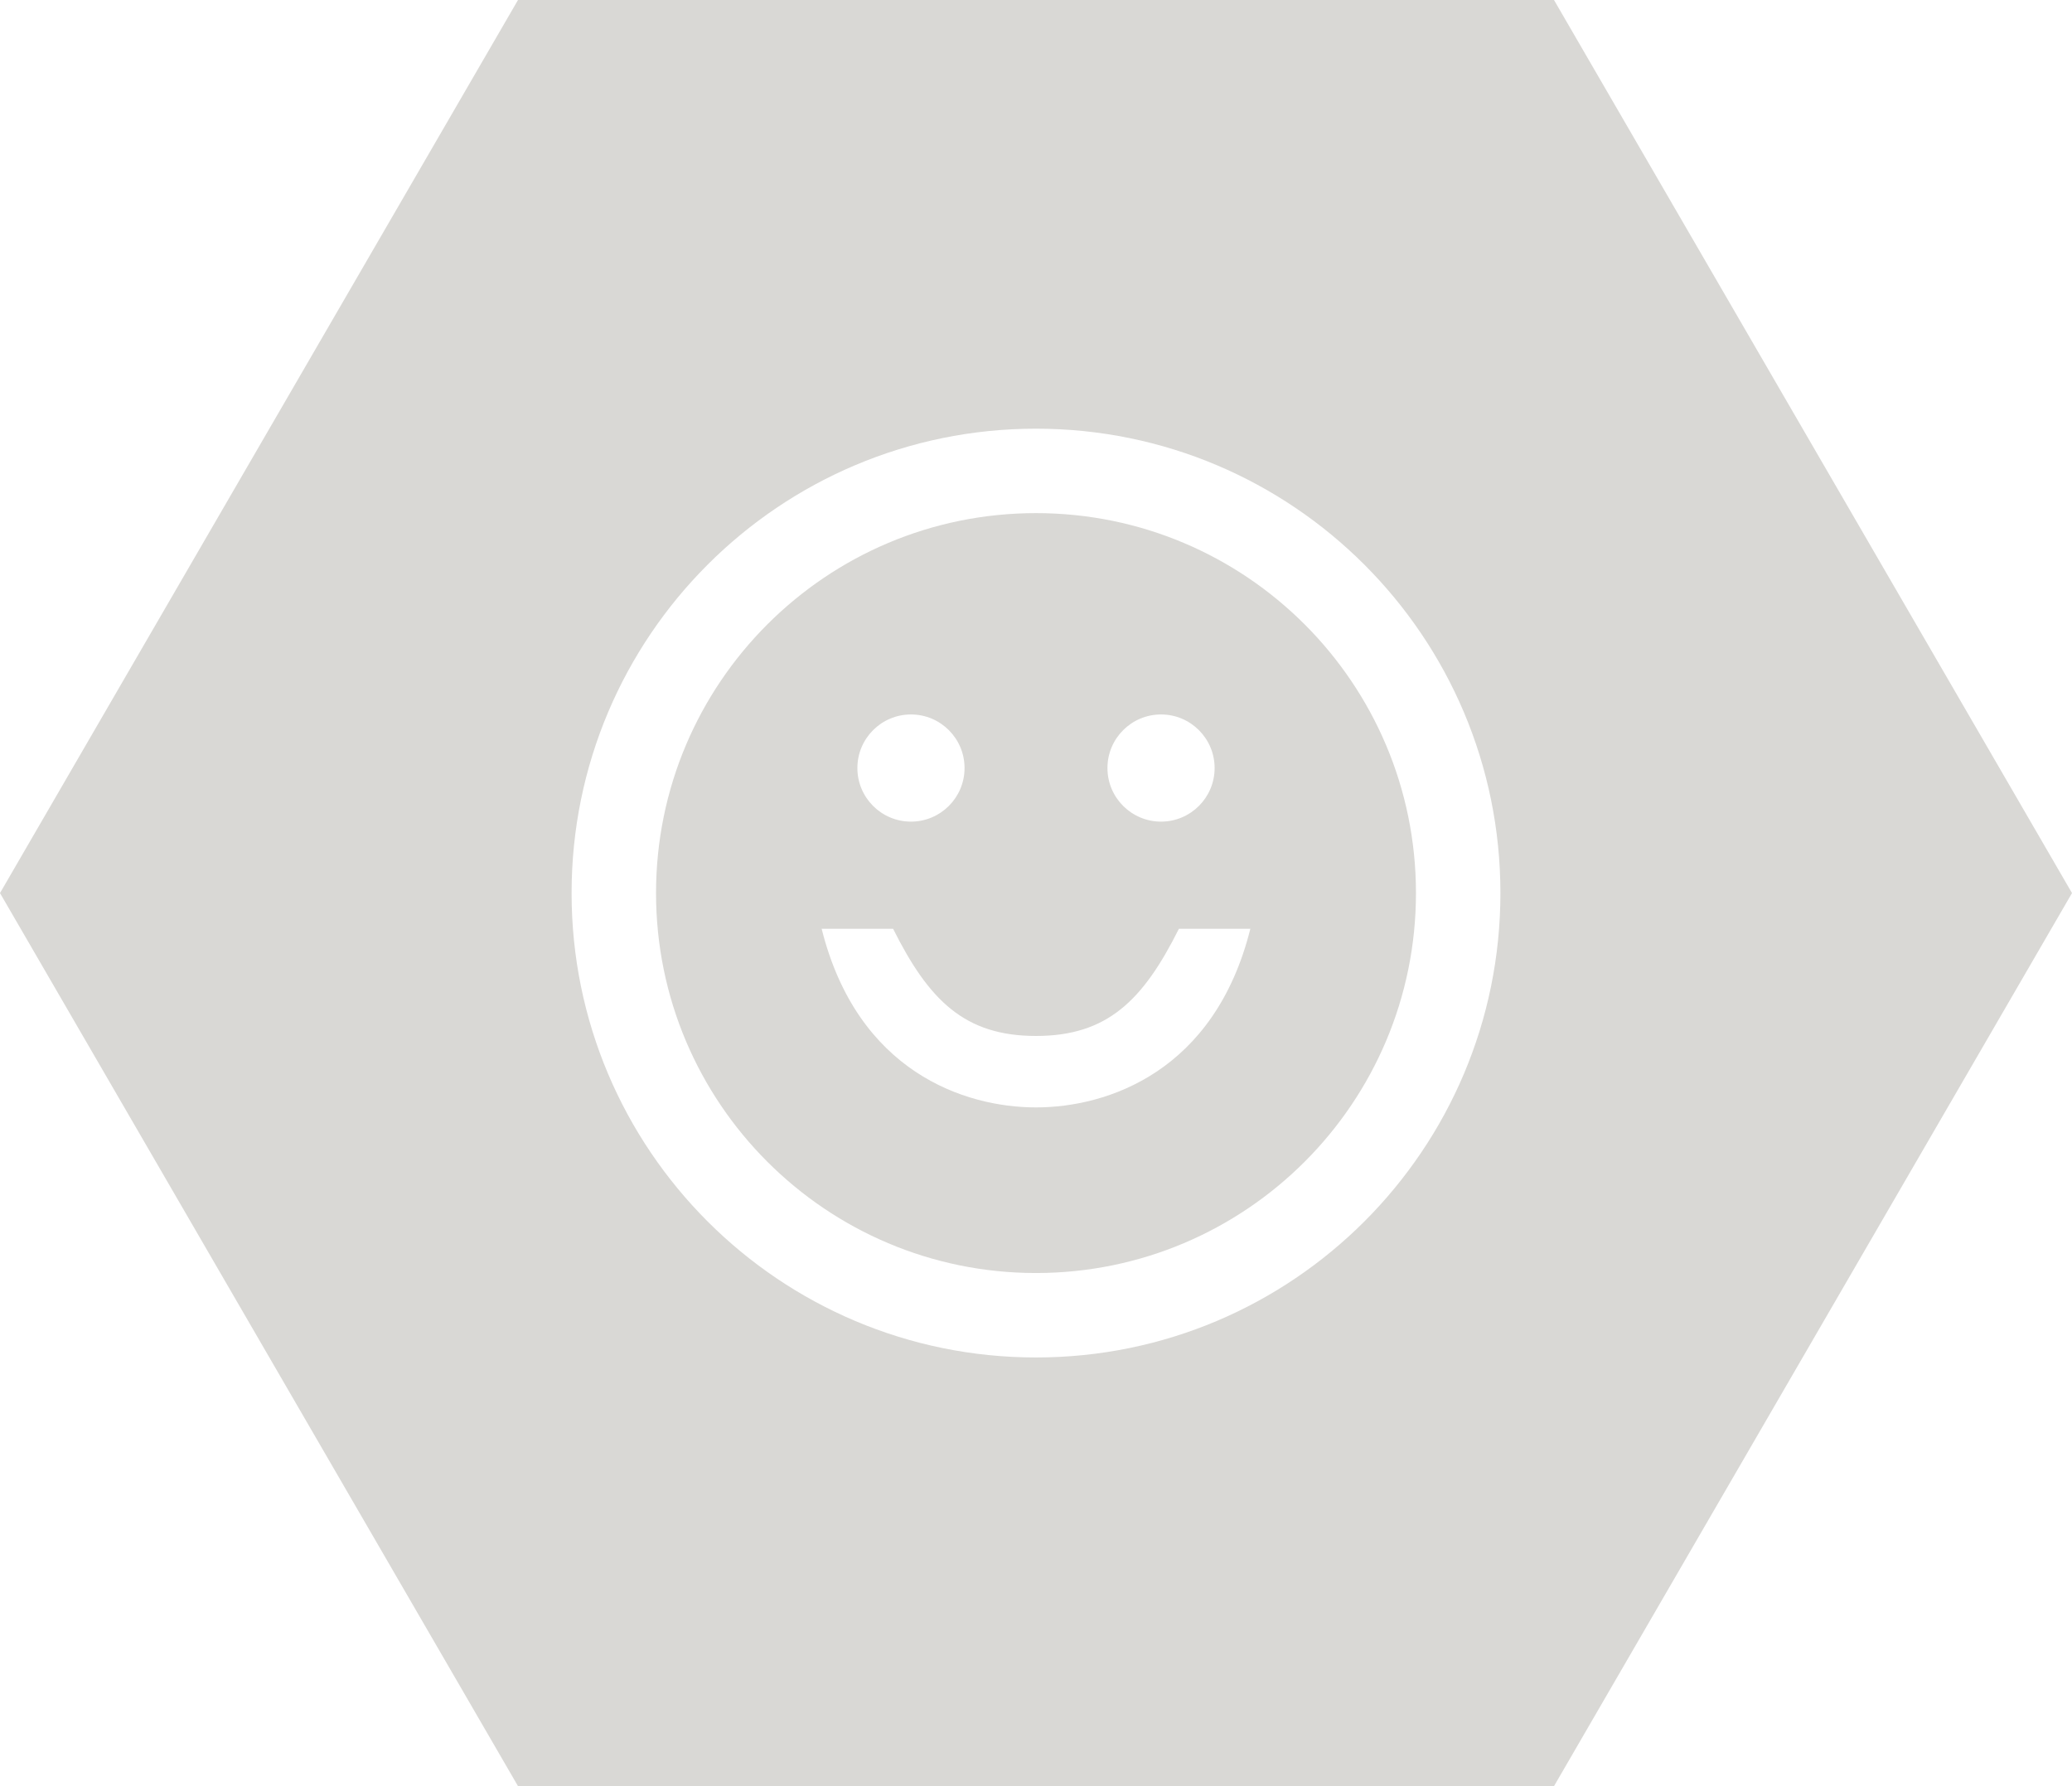 <svg width="58" height="50" viewBox="0 0 58 50" fill="none" xmlns="http://www.w3.org/2000/svg">
<path fill-rule="evenodd" clip-rule="evenodd" d="M43.5 0H14.5L0 25L14.5 50H43.5L58 25L43.5 0ZM29 14.364C23.126 14.364 18.364 19.126 18.364 25C18.364 30.874 23.126 35.636 29 35.636C34.874 35.636 39.636 30.874 39.636 25C39.636 19.126 34.874 14.364 29 14.364ZM16 25C16 17.82 21.82 12 29 12C36.18 12 42 17.82 42 25C42 32.18 36.18 38 29 38C21.82 38 16 32.18 16 25ZM25.5 20C24.672 20 24 20.672 24 21.5C24 22.328 24.672 23 25.5 23C26.328 23 27 22.328 27 21.5C27 20.672 26.328 20 25.5 20ZM31 21.5C31 20.672 31.672 20 32.5 20C33.328 20 34 20.672 34 21.5C34 22.328 33.328 23 32.5 23C31.672 23 31 22.328 31 21.5ZM25 26H23C24 30 27 31 29 31C31 31 34 30 35 26H33C32 28 31 29 29 29C27 29 26 28 25 26Z" fill="#D9D8D5"/>
</svg>
